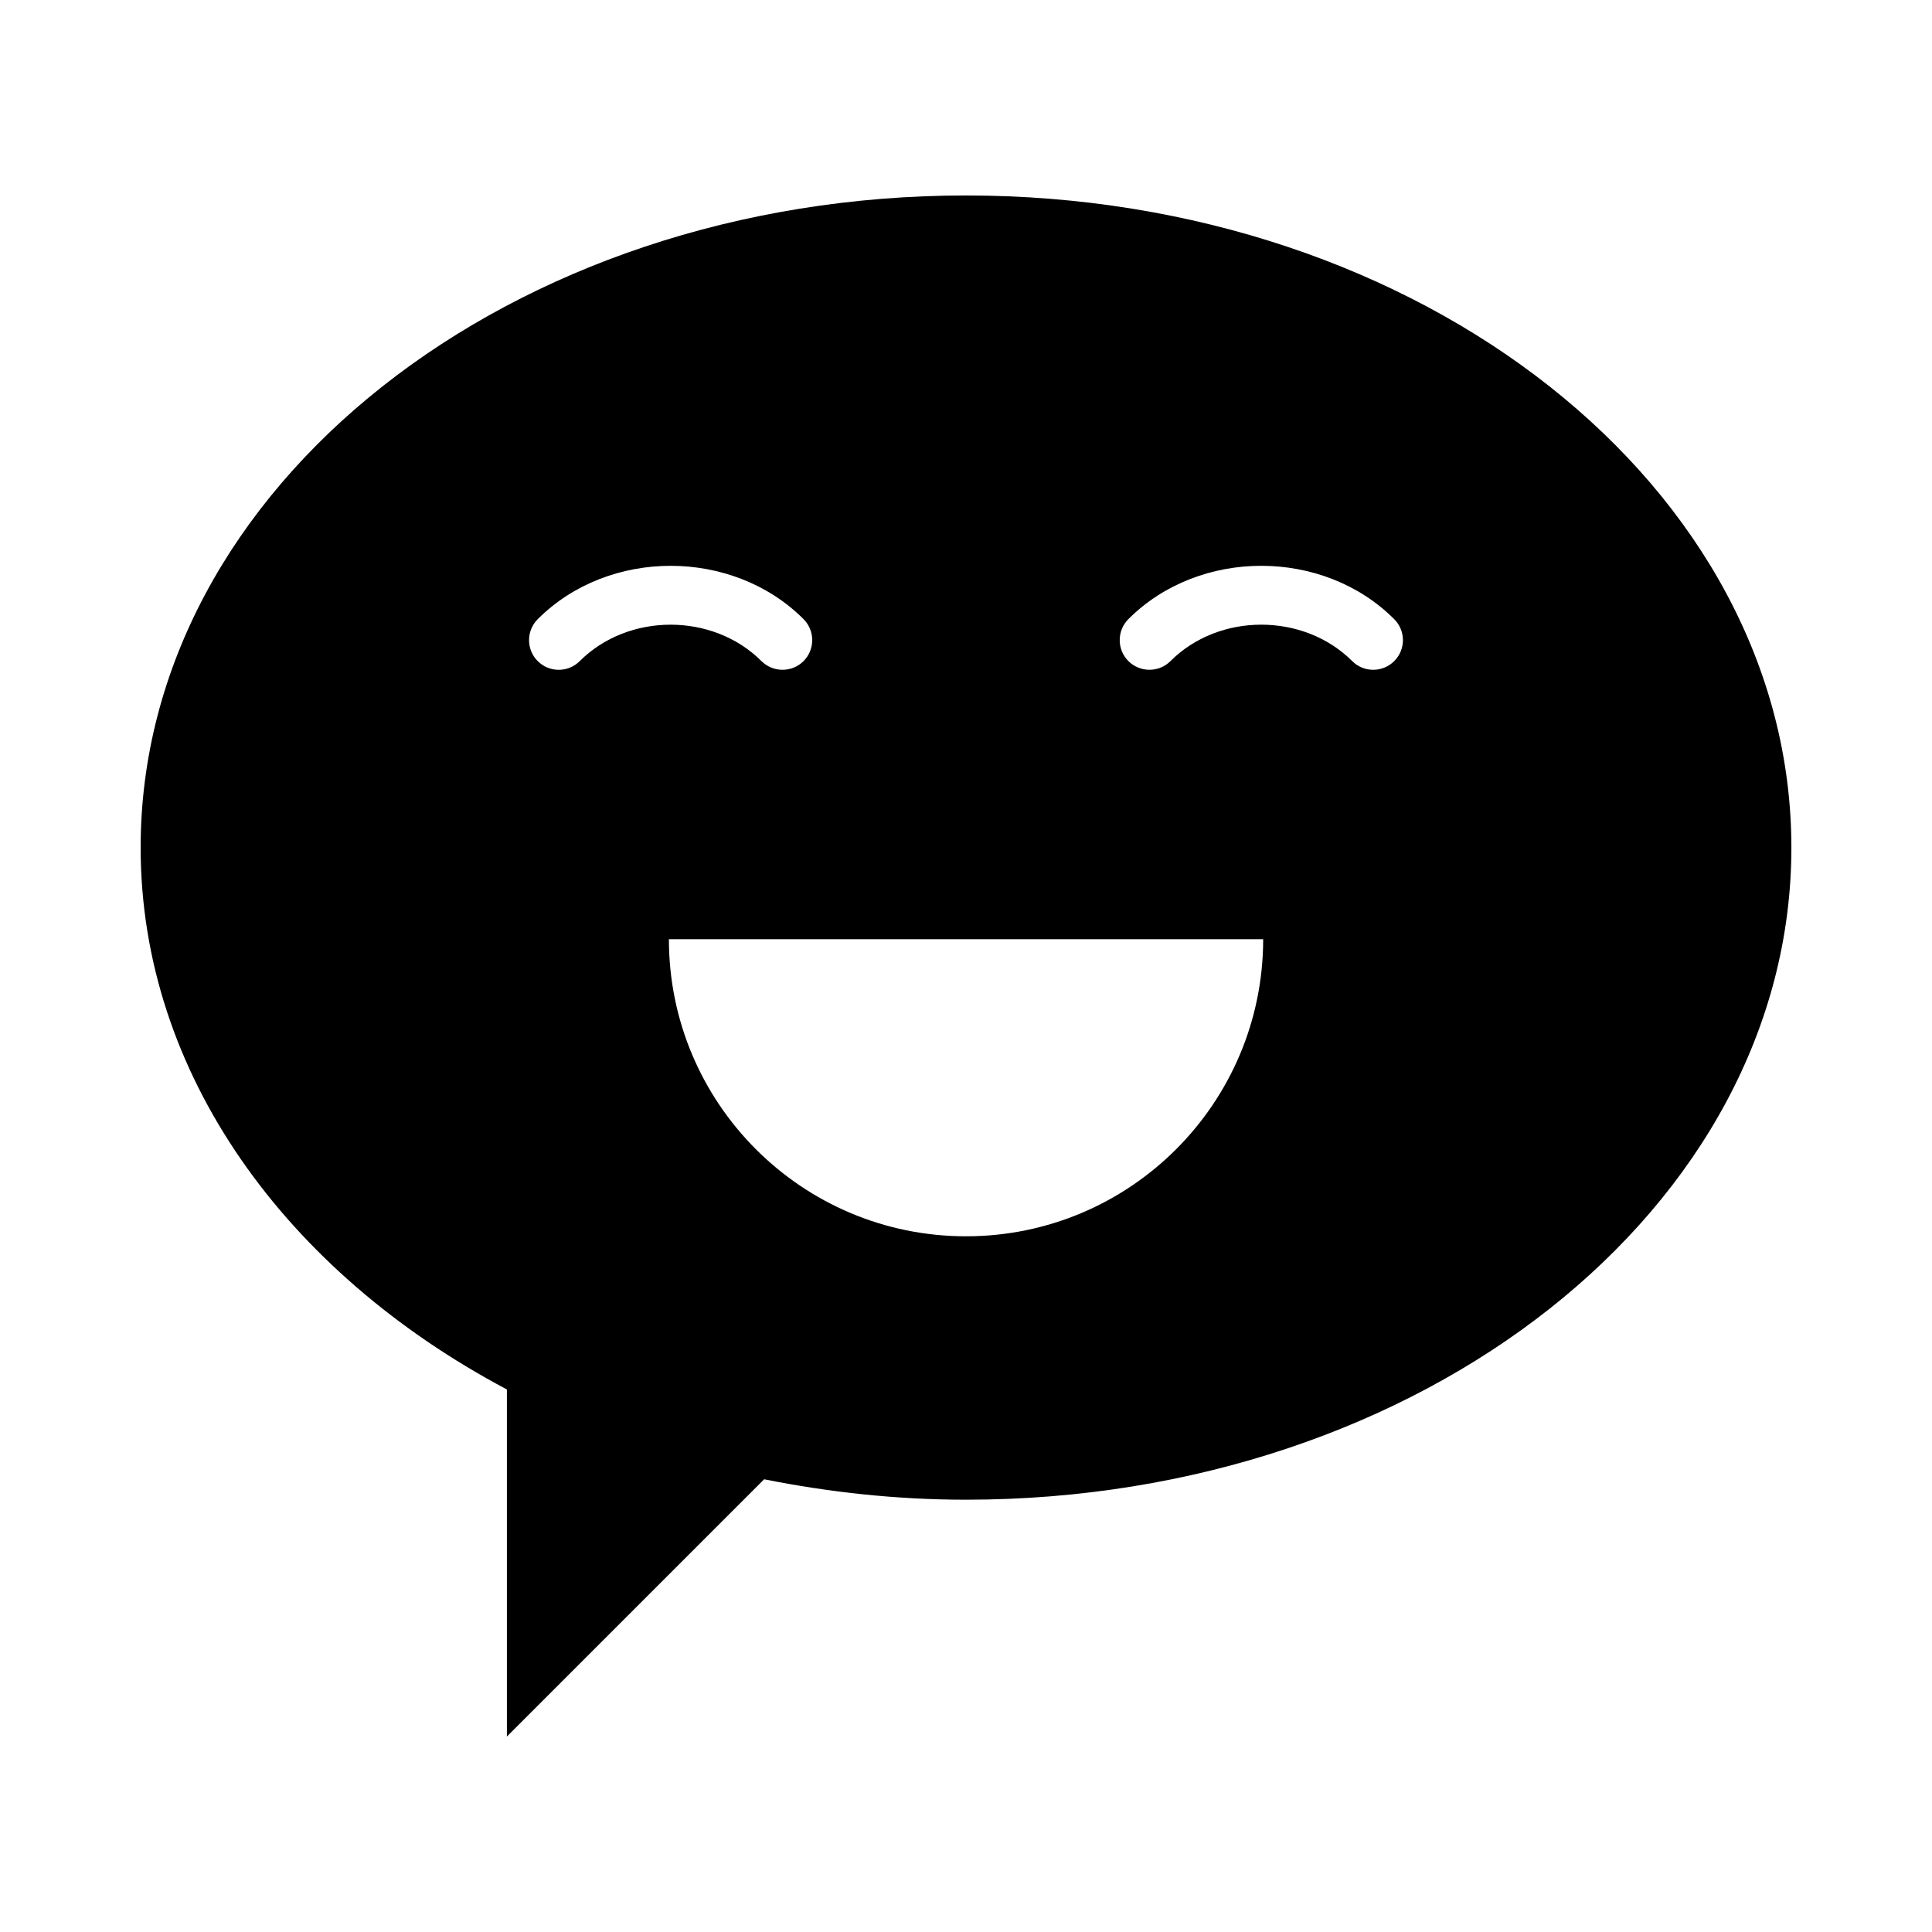 <?xml version="1.0" encoding="UTF-8"?>
<!-- Uploaded to: SVG Repo, www.svgrepo.com, Generator: SVG Repo Mixer Tools -->
<svg fill="#000000" width="800px" height="800px" version="1.1" viewBox="144 144 512 512" xmlns="http://www.w3.org/2000/svg">
 <path d="m400 195.8c-120.8 0-218.73 77.367-218.73 172.82 0 59.859 38.543 112.59 97.062 143.6v91.977l68.172-68.172c17.145 3.418 35.016 5.414 53.5 5.414 120.79 0 218.73-77.367 218.73-172.82-0.004-95.453-97.949-172.82-218.73-172.82zm-113.48 112.27c18.812-18.828 51.609-18.828 70.422 0 3.07 3.07 3.07 8.062 0 11.133-1.543 1.543-3.559 2.297-5.574 2.297s-4.031-0.77-5.574-2.297c-12.879-12.879-35.281-12.863-48.16 0-3.07 3.07-8.062 3.07-11.133 0-3.066-3.074-3.066-8.062 0.02-11.133zm113.48 163.56c-43.484 0-78.734-35.25-78.734-78.734h157.49c-0.02 43.484-35.27 78.734-78.754 78.734zm113.48-152.43c-3.07 3.07-8.062 3.07-11.133 0-12.879-12.863-35.297-12.879-48.16 0-1.543 1.543-3.559 2.297-5.574 2.297s-4.031-0.77-5.574-2.297c-3.07-3.07-3.07-8.062 0-11.133 18.812-18.828 51.609-18.828 70.422 0 3.106 3.074 3.106 8.062 0.02 11.133z"/>
</svg>
